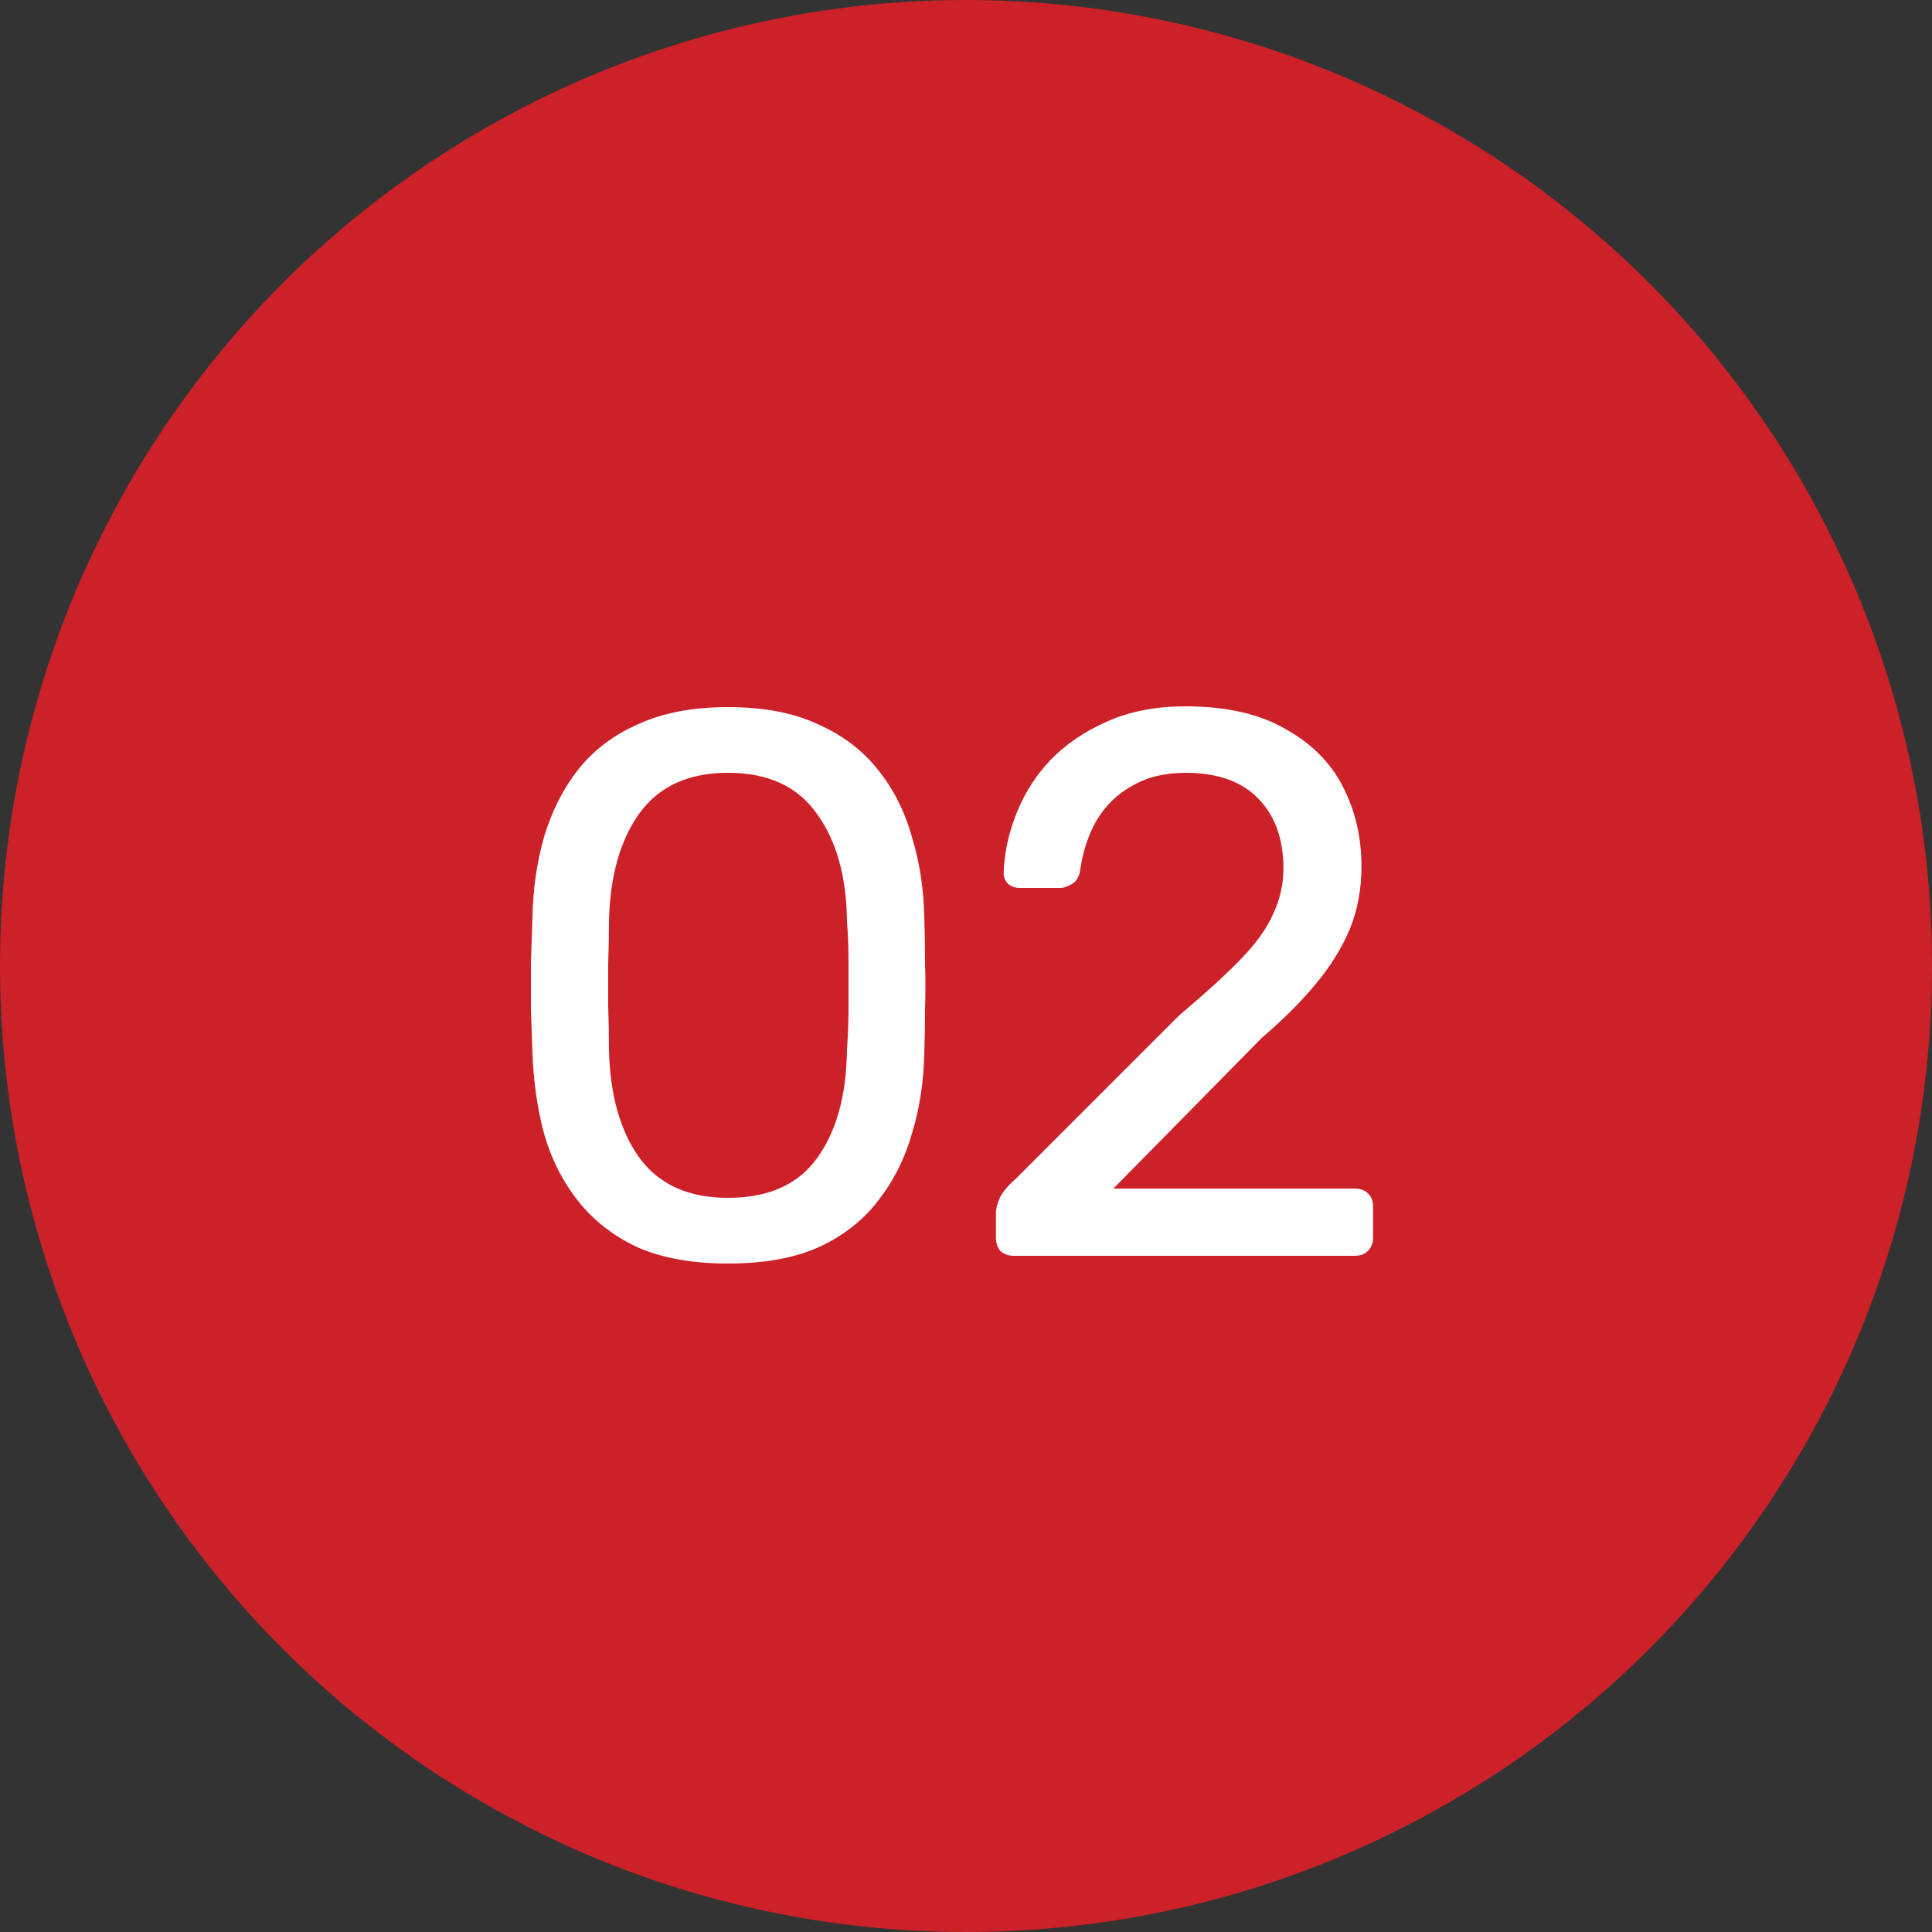<?xml version="1.0" encoding="UTF-8"?> <svg xmlns="http://www.w3.org/2000/svg" width="40" height="40" viewBox="0 0 40 40" fill="none"><rect x="0" y="0" width="40" height="40" fill="#333333" stroke="none"/> <circle cx="20" cy="20" r="20" fill="#CC2129"></circle> <path d="M15.072 26.16C14.336 26.16 13.712 26.048 13.2 25.824C12.699 25.589 12.288 25.269 11.968 24.864C11.648 24.459 11.413 23.995 11.264 23.472C11.125 22.949 11.045 22.395 11.024 21.808C11.013 21.52 11.003 21.216 10.992 20.896C10.992 20.576 10.992 20.256 10.992 19.936C11.003 19.605 11.013 19.291 11.024 18.992C11.035 18.405 11.115 17.851 11.264 17.328C11.424 16.795 11.659 16.331 11.968 15.936C12.288 15.531 12.704 15.216 13.216 14.992C13.728 14.757 14.347 14.64 15.072 14.64C15.808 14.64 16.427 14.757 16.928 14.992C17.44 15.216 17.856 15.531 18.176 15.936C18.496 16.331 18.731 16.795 18.88 17.328C19.04 17.851 19.125 18.405 19.136 18.992C19.147 19.291 19.152 19.605 19.152 19.936C19.163 20.256 19.163 20.576 19.152 20.896C19.152 21.216 19.147 21.52 19.136 21.808C19.125 22.395 19.04 22.949 18.88 23.472C18.731 23.995 18.496 24.459 18.176 24.864C17.867 25.269 17.456 25.589 16.944 25.824C16.443 26.048 15.819 26.16 15.072 26.16ZM15.072 24.8C15.904 24.8 16.517 24.528 16.912 23.984C17.317 23.429 17.525 22.677 17.536 21.728C17.557 21.419 17.568 21.12 17.568 20.832C17.568 20.533 17.568 20.24 17.568 19.952C17.568 19.653 17.557 19.36 17.536 19.072C17.525 18.144 17.317 17.403 16.912 16.848C16.517 16.283 15.904 16 15.072 16C14.251 16 13.637 16.283 13.232 16.848C12.837 17.403 12.629 18.144 12.608 19.072C12.608 19.36 12.603 19.653 12.592 19.952C12.592 20.24 12.592 20.533 12.592 20.832C12.603 21.12 12.608 21.419 12.608 21.728C12.629 22.677 12.843 23.429 13.248 23.984C13.653 24.528 14.261 24.8 15.072 24.8ZM20.988 26C20.882 26 20.791 25.968 20.716 25.904C20.652 25.829 20.62 25.739 20.62 25.632V25.12C20.62 25.024 20.647 24.917 20.7 24.8C20.754 24.683 20.86 24.555 21.02 24.416L24.412 21.024C24.956 20.565 25.383 20.176 25.692 19.856C26.012 19.525 26.236 19.211 26.364 18.912C26.503 18.613 26.572 18.304 26.572 17.984C26.572 17.376 26.402 16.896 26.06 16.544C25.719 16.181 25.212 16 24.54 16C24.114 16 23.746 16.091 23.436 16.272C23.127 16.443 22.882 16.683 22.7 16.992C22.53 17.291 22.418 17.632 22.364 18.016C22.343 18.155 22.284 18.251 22.188 18.304C22.103 18.357 22.023 18.384 21.948 18.384H21.116C21.02 18.384 20.94 18.357 20.876 18.304C20.812 18.24 20.78 18.165 20.78 18.08C20.791 17.675 20.876 17.269 21.036 16.864C21.196 16.448 21.431 16.075 21.74 15.744C22.06 15.413 22.45 15.147 22.908 14.944C23.378 14.731 23.922 14.624 24.54 14.624C25.383 14.624 26.071 14.779 26.604 15.088C27.148 15.387 27.548 15.787 27.804 16.288C28.06 16.789 28.188 17.339 28.188 17.936C28.188 18.405 28.108 18.837 27.948 19.232C27.788 19.616 27.554 19.995 27.244 20.368C26.946 20.731 26.572 21.104 26.124 21.488L23.052 24.608H28.044C28.162 24.608 28.252 24.64 28.316 24.704C28.391 24.768 28.428 24.859 28.428 24.976V25.632C28.428 25.739 28.391 25.829 28.316 25.904C28.252 25.968 28.162 26 28.044 26H20.988Z" fill="white"></path> </svg> 